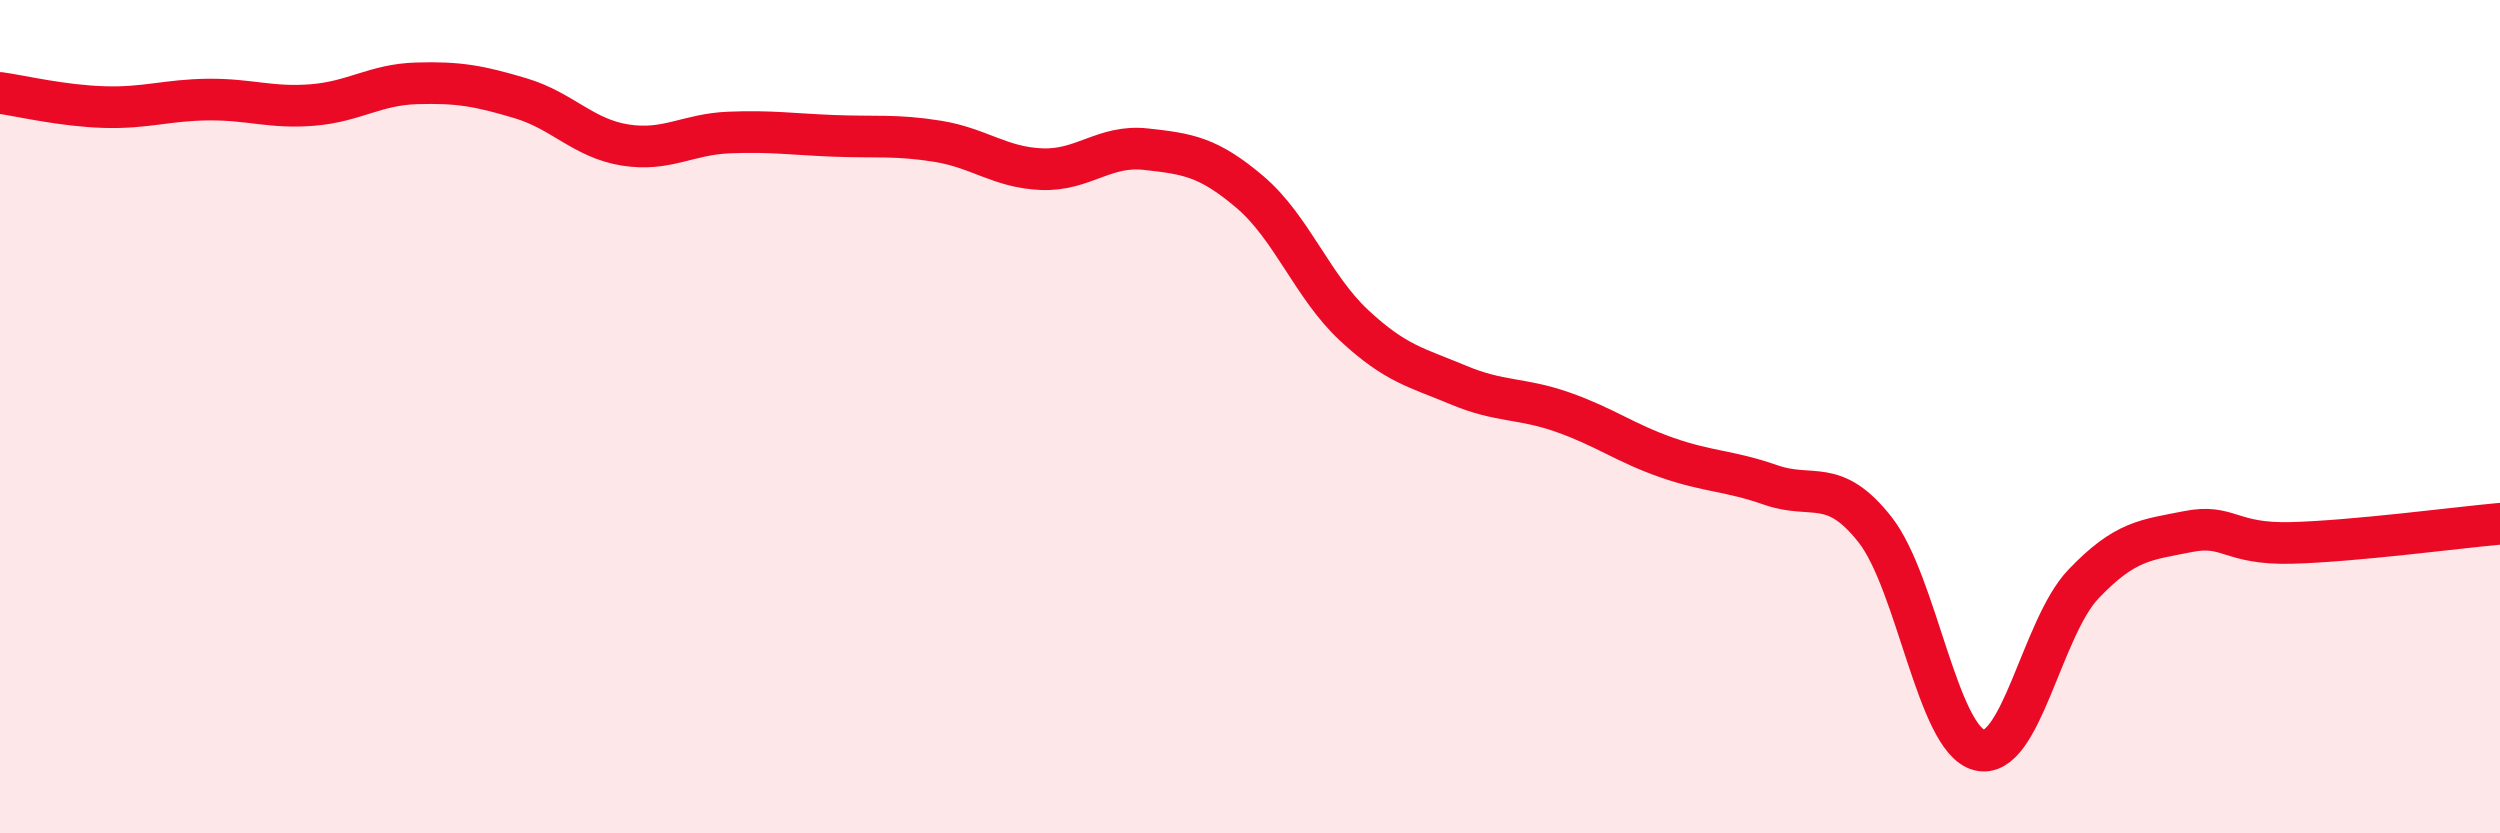
    <svg width="60" height="20" viewBox="0 0 60 20" xmlns="http://www.w3.org/2000/svg">
      <path
        d="M 0,2.23 C 0.5,2.3 1.5,2.54 2.5,2.57 C 3.5,2.6 4,2.4 5,2.39 C 6,2.38 6.5,2.6 7.5,2.52 C 8.5,2.44 9,2.03 10,2 C 11,1.97 11.5,2.06 12.5,2.36 C 13.5,2.66 14,3.32 15,3.48 C 16,3.64 16.5,3.22 17.5,3.18 C 18.5,3.14 19,3.22 20,3.26 C 21,3.3 21.5,3.23 22.5,3.39 C 23.5,3.55 24,4.02 25,4.06 C 26,4.1 26.5,3.47 27.5,3.58 C 28.5,3.69 29,3.76 30,4.61 C 31,5.46 31.5,6.88 32.5,7.81 C 33.5,8.74 34,8.82 35,9.24 C 36,9.66 36.5,9.54 37.5,9.89 C 38.5,10.24 39,10.63 40,10.98 C 41,11.33 41.5,11.29 42.5,11.64 C 43.5,11.99 44,11.44 45,12.71 C 46,13.98 46.5,17.74 47.5,18 C 48.5,18.26 49,15.07 50,14.02 C 51,12.97 51.5,12.96 52.5,12.76 C 53.5,12.56 53.5,13.07 55,13.03 C 56.5,12.99 59,12.66 60,12.57L60 20L0 20Z"
        fill="#EB0A25"
        opacity="0.1"
        stroke-linecap="round"
        stroke-linejoin="round"
      />
      <path
        d="M 0,2.23 C 0.5,2.3 1.5,2.54 2.5,2.57 C 3.5,2.6 4,2.4 5,2.39 C 6,2.38 6.5,2.6 7.5,2.52 C 8.5,2.44 9,2.03 10,2 C 11,1.97 11.5,2.06 12.5,2.36 C 13.5,2.66 14,3.32 15,3.48 C 16,3.64 16.5,3.22 17.5,3.18 C 18.5,3.14 19,3.22 20,3.26 C 21,3.3 21.5,3.23 22.5,3.39 C 23.5,3.55 24,4.02 25,4.06 C 26,4.1 26.5,3.47 27.5,3.58 C 28.5,3.69 29,3.76 30,4.61 C 31,5.46 31.5,6.88 32.5,7.81 C 33.5,8.74 34,8.82 35,9.24 C 36,9.66 36.5,9.54 37.5,9.89 C 38.5,10.24 39,10.63 40,10.98 C 41,11.33 41.5,11.29 42.5,11.64 C 43.5,11.99 44,11.44 45,12.71 C 46,13.98 46.5,17.74 47.5,18 C 48.5,18.26 49,15.07 50,14.02 C 51,12.97 51.5,12.96 52.5,12.76 C 53.5,12.56 53.5,13.07 55,13.03 C 56.5,12.99 59,12.66 60,12.57"
        stroke="#EB0A25"
        stroke-width="1"
        fill="none"
        stroke-linecap="round"
        stroke-linejoin="round"
      />
    </svg>
  